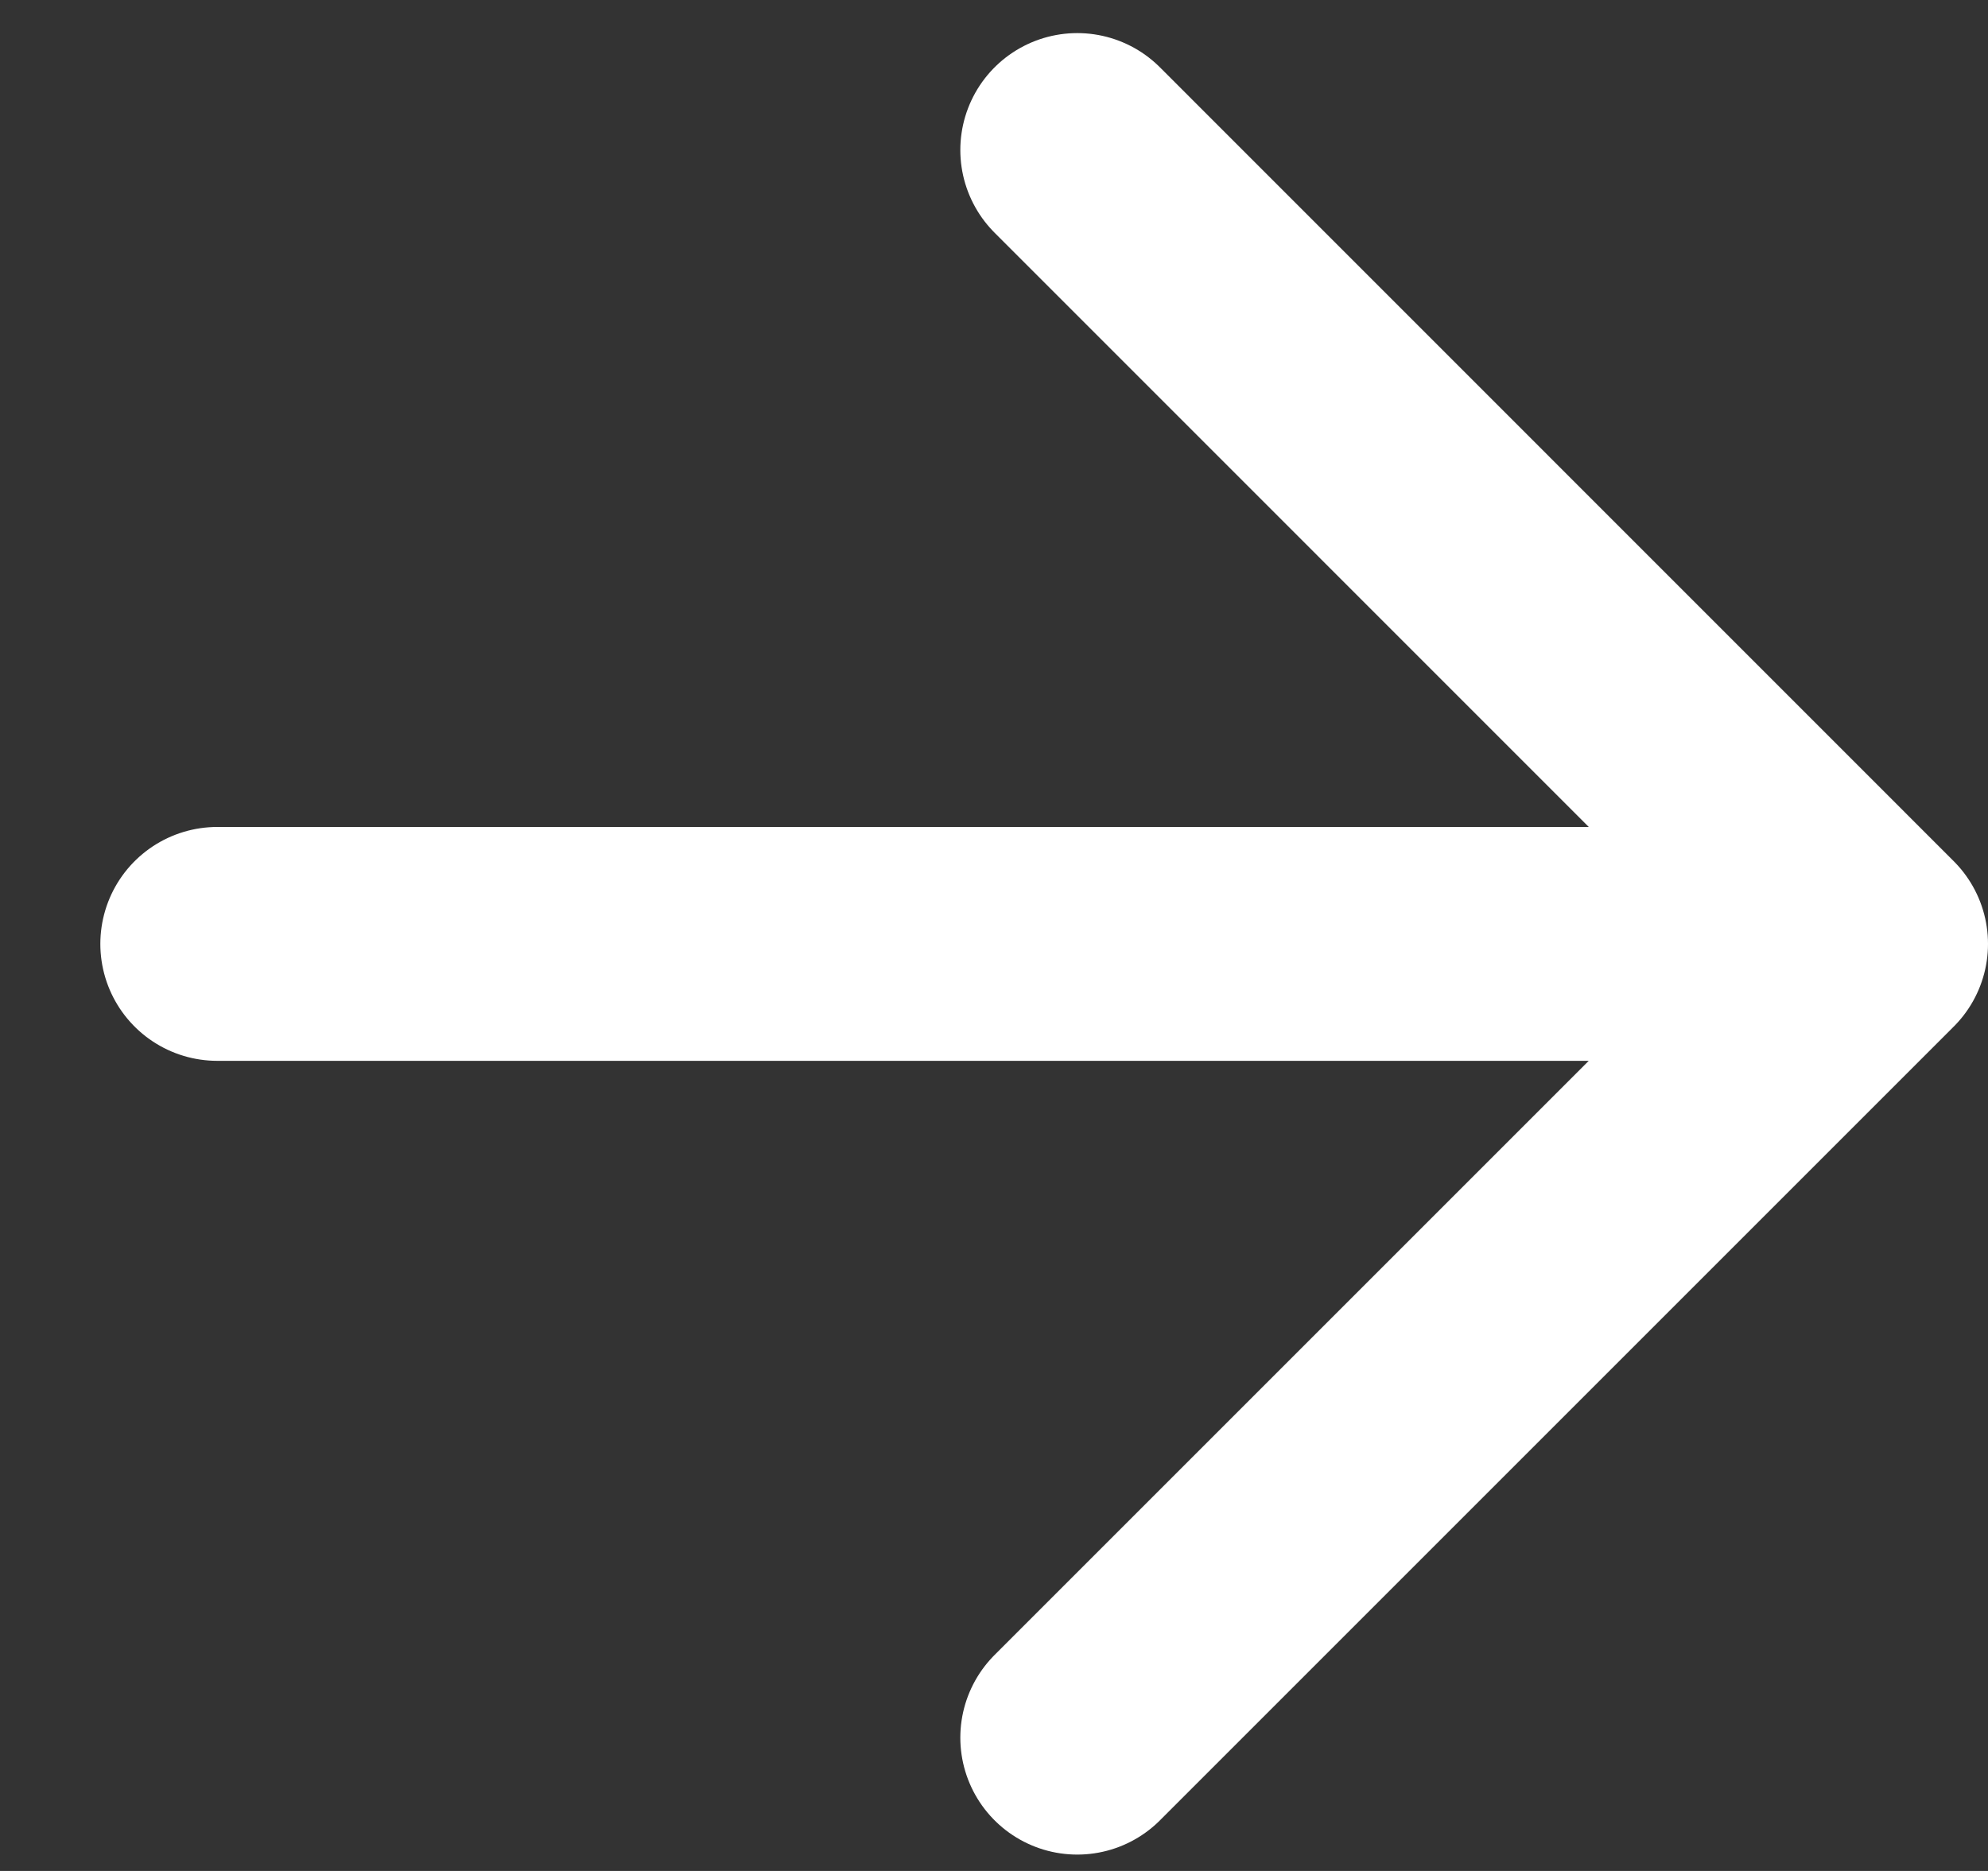 <svg width="17" height="16" viewBox="0 0 17 16" fill="none" xmlns="http://www.w3.org/2000/svg">
<rect x="0" y="0" width="17" height="16" fill="#333333" stroke="none"/>
<path d="M1.858 8.072H16M16 8.072L9.212 14.86M16 8.072L9.212 1.283" stroke="white" stroke-width="2" stroke-linecap="round" stroke-linejoin="round"/>
</svg>
